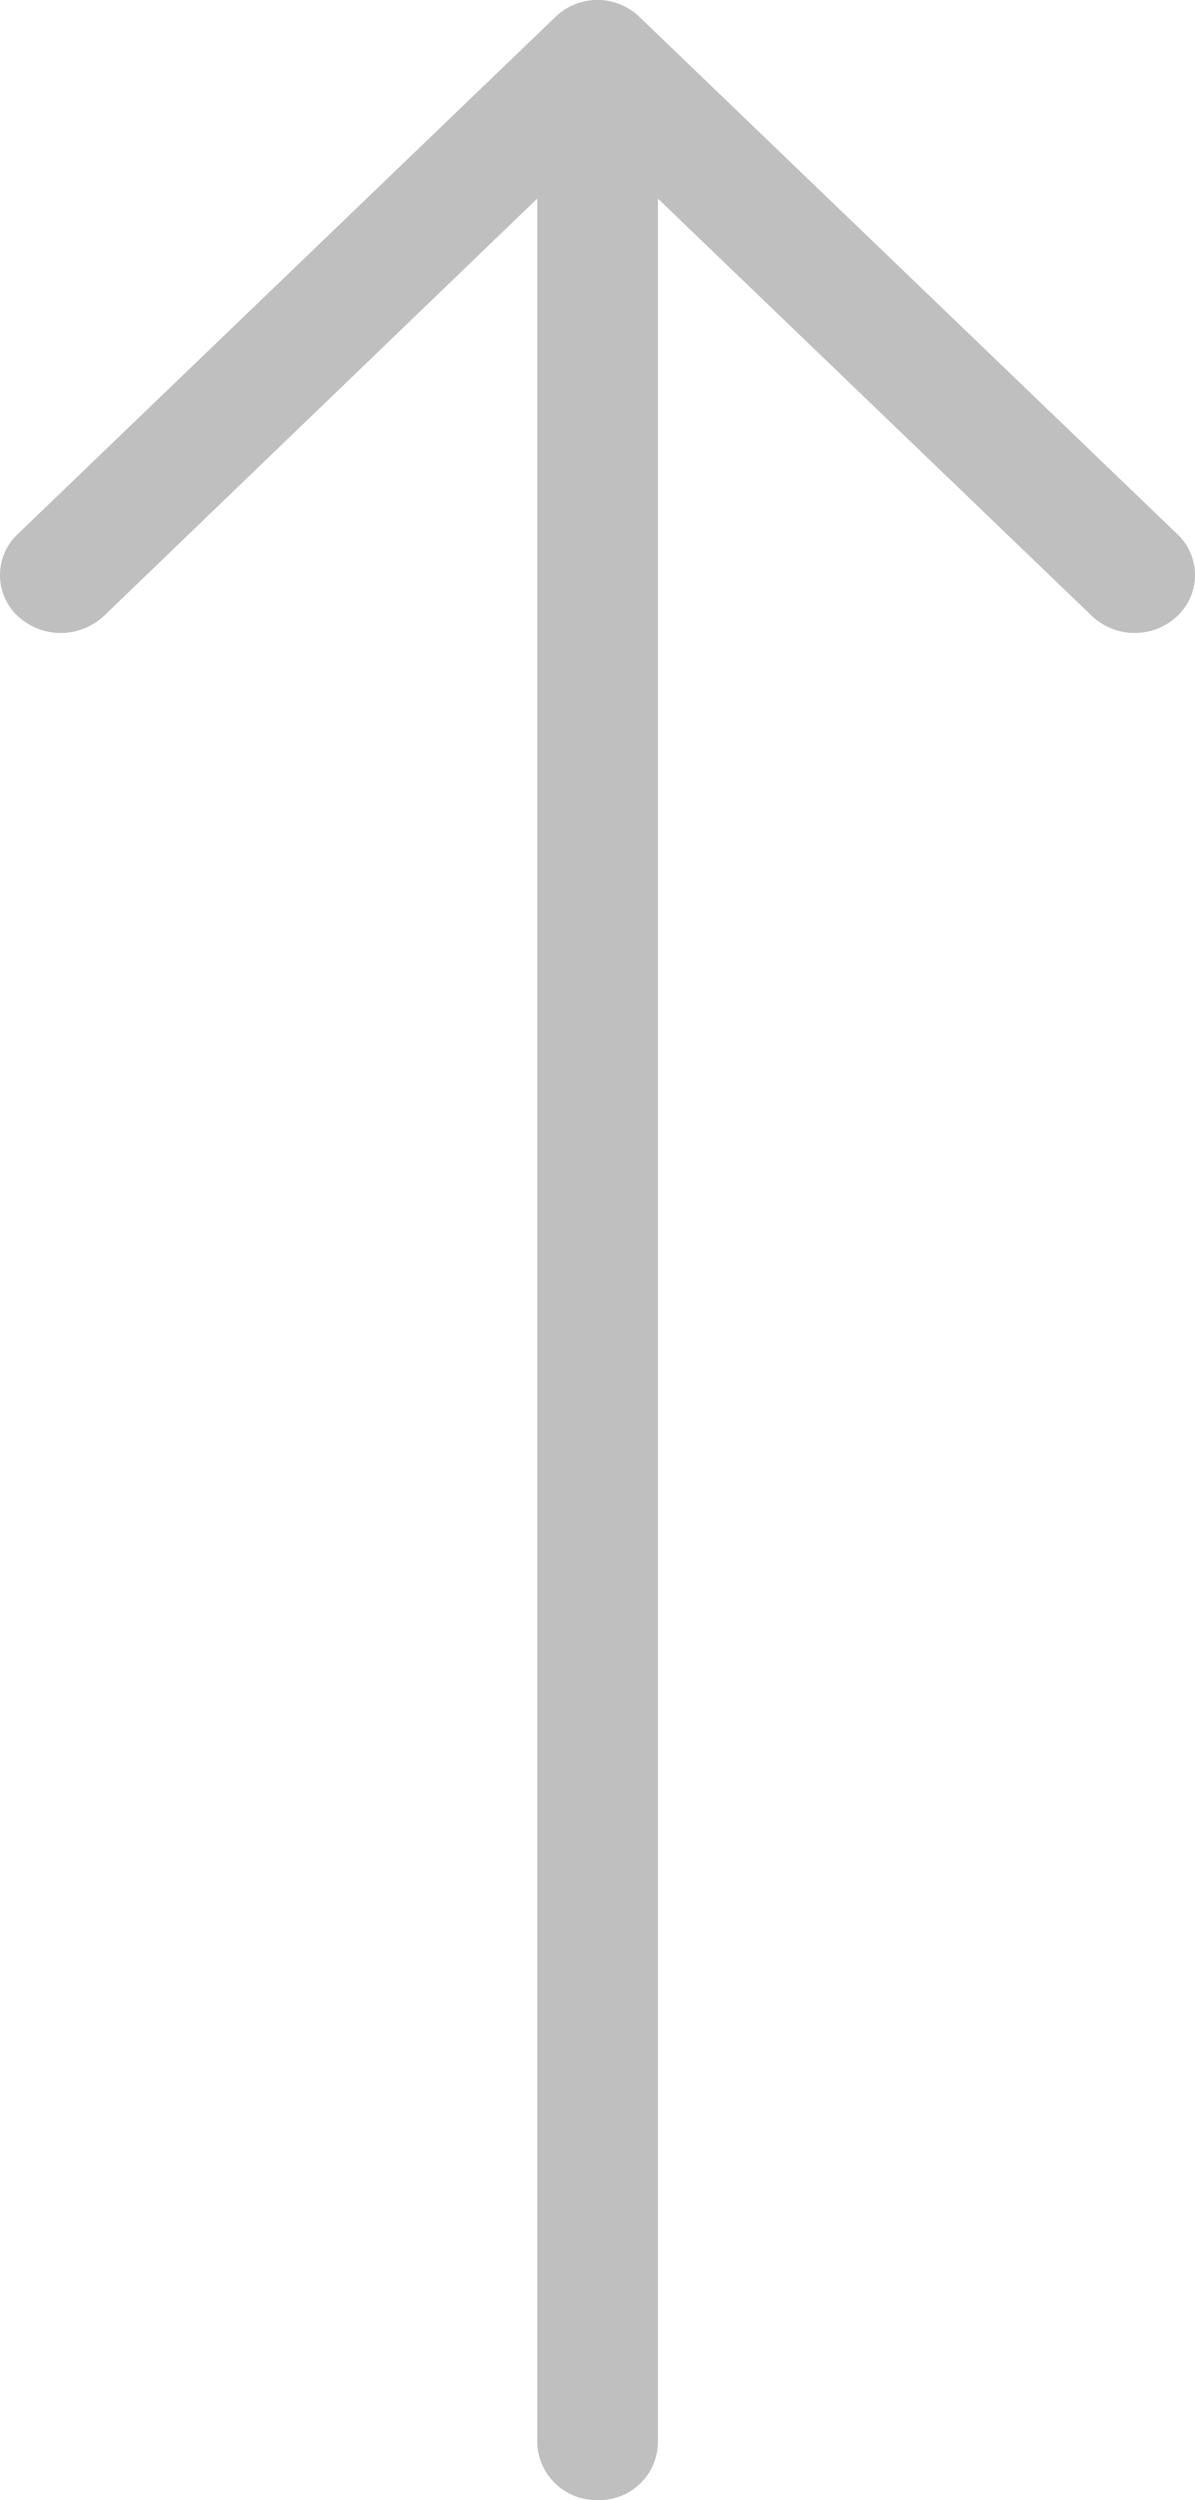 <svg xmlns="http://www.w3.org/2000/svg" width="8.849" height="18.502" viewBox="0 0 8.849 18.502">
  <path id="Forma_1" data-name="Forma 1" d="M14.551,8.716a.416.416,0,0,1-.61,0,.461.461,0,0,1,0-.628l3.091-3.216H.427A.433.433,0,0,1,0,4.428a.438.438,0,0,1,.427-.45H17.032L13.941.767a.469.469,0,0,1,0-.634.416.416,0,0,1,.61,0l3.823,3.977a.448.448,0,0,1,0,.628Z" transform="translate(0 18.502) rotate(-90)" fill="#bfbfbf"/>
</svg>
